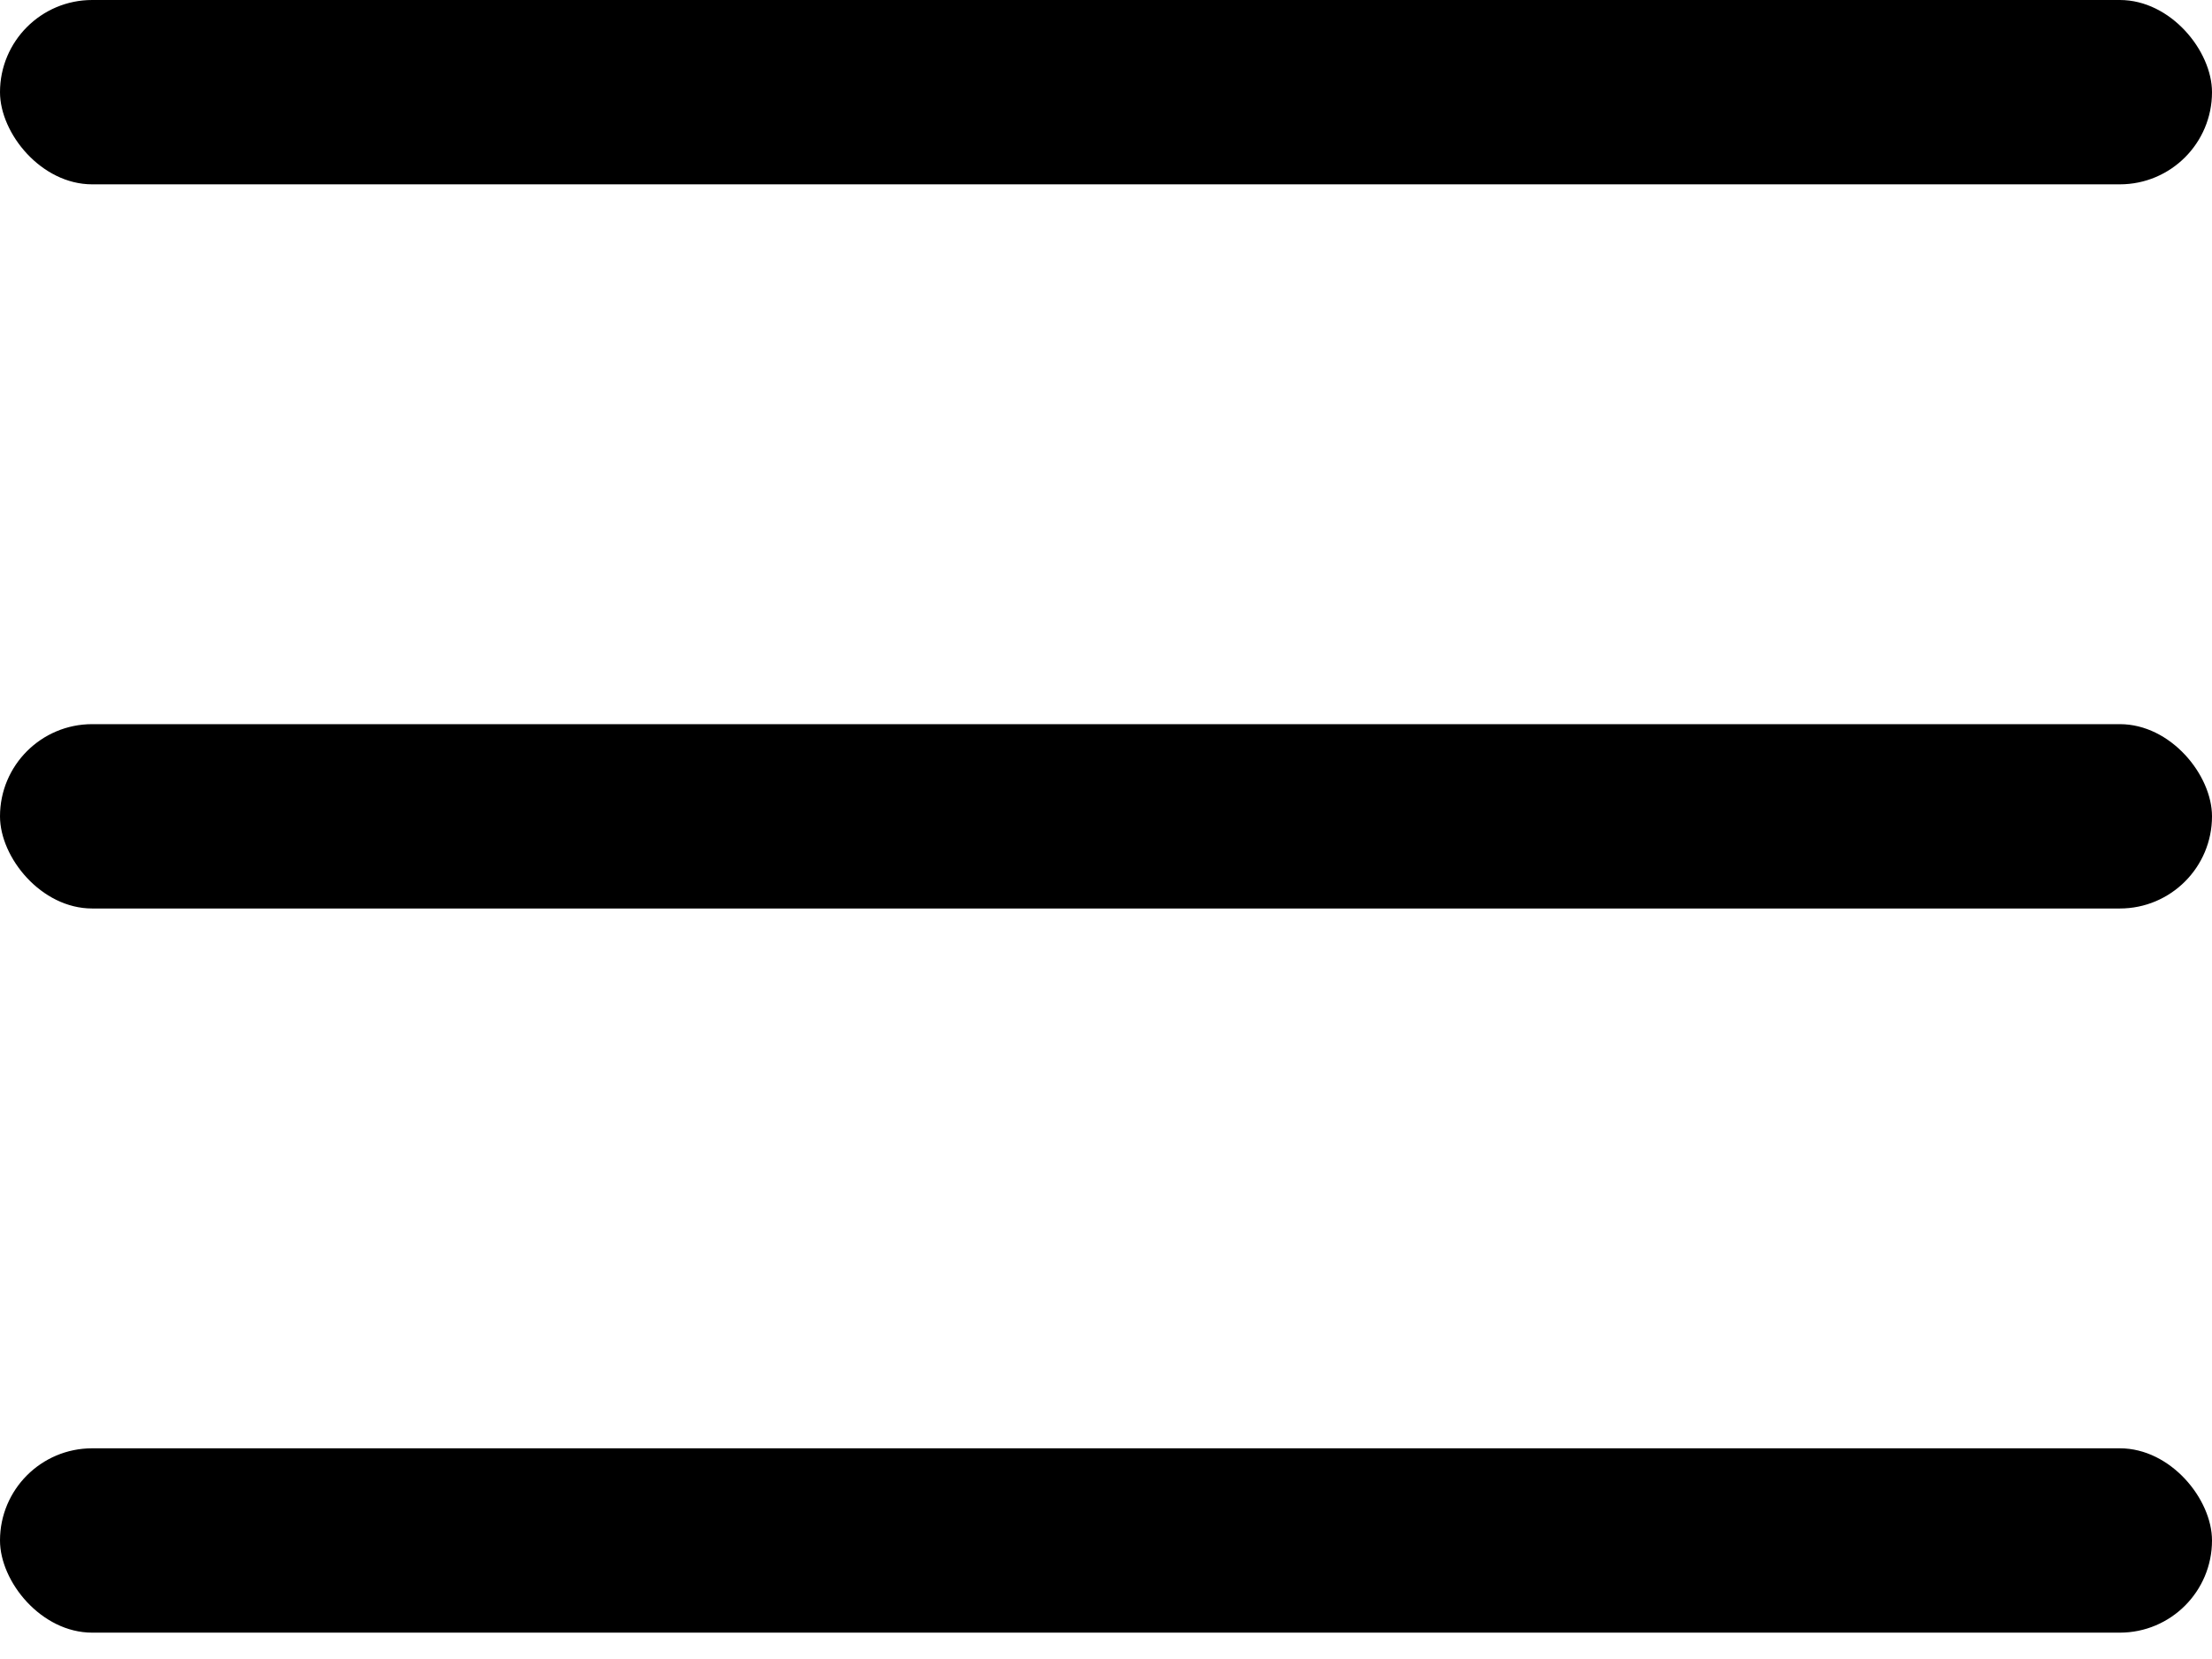 <svg viewBox="0 0 24 18" fill="none" xmlns="http://www.w3.org/2000/svg"><rect y="7.857" width="24" height="2" rx="1" fill="currentColor"/><rect width="24" height="2" rx="1" fill="currentColor"/><rect y="15.714" width="24" height="2" rx="1" fill="currentColor"/></svg>